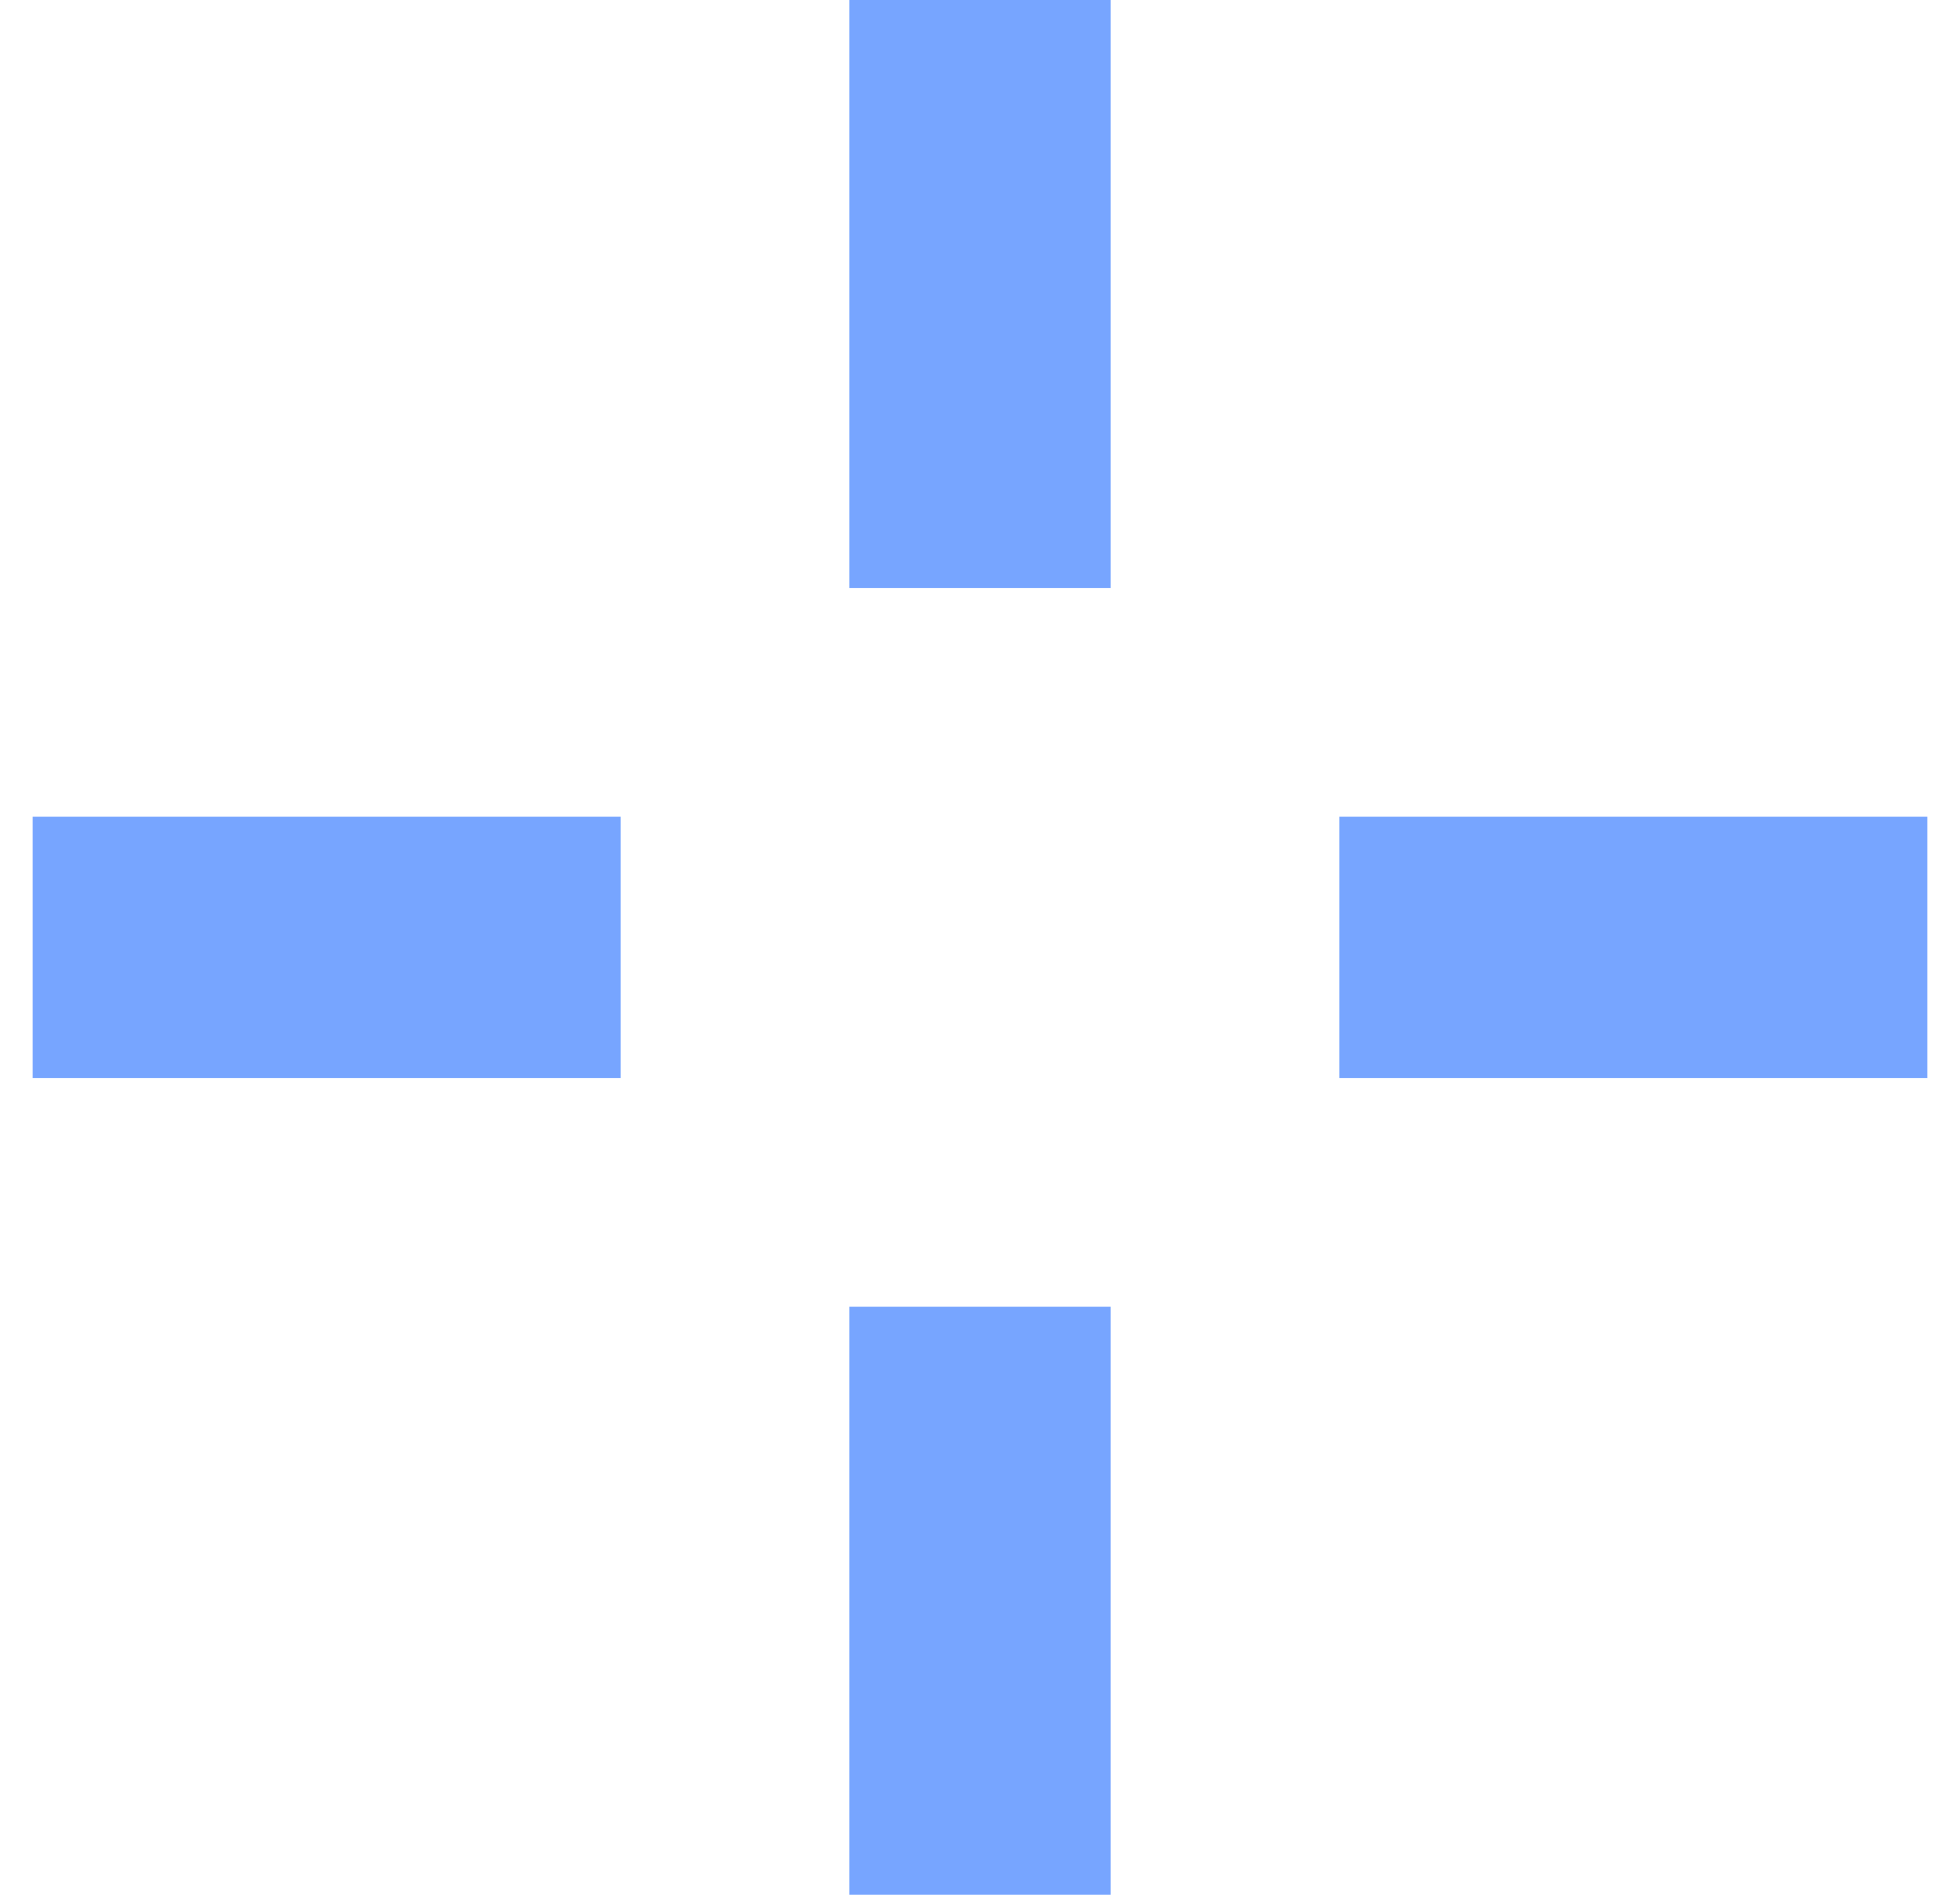 <svg width="30" height="29" viewBox="0 0 30 29" fill="none" xmlns="http://www.w3.org/2000/svg">
<rect x="13" width="4" height="9" fill="#77A5FF"/>
<rect x="13" y="20" width="4" height="9" fill="#77A5FF"/>
<rect x="29.5" y="12.5" width="4" height="9" transform="rotate(90 29.5 12.5)" fill="#77A5FF"/>
<rect x="9.5" y="12.5" width="4" height="9" transform="rotate(90 9.5 12.5)" fill="#77A5FF"/>
</svg>
